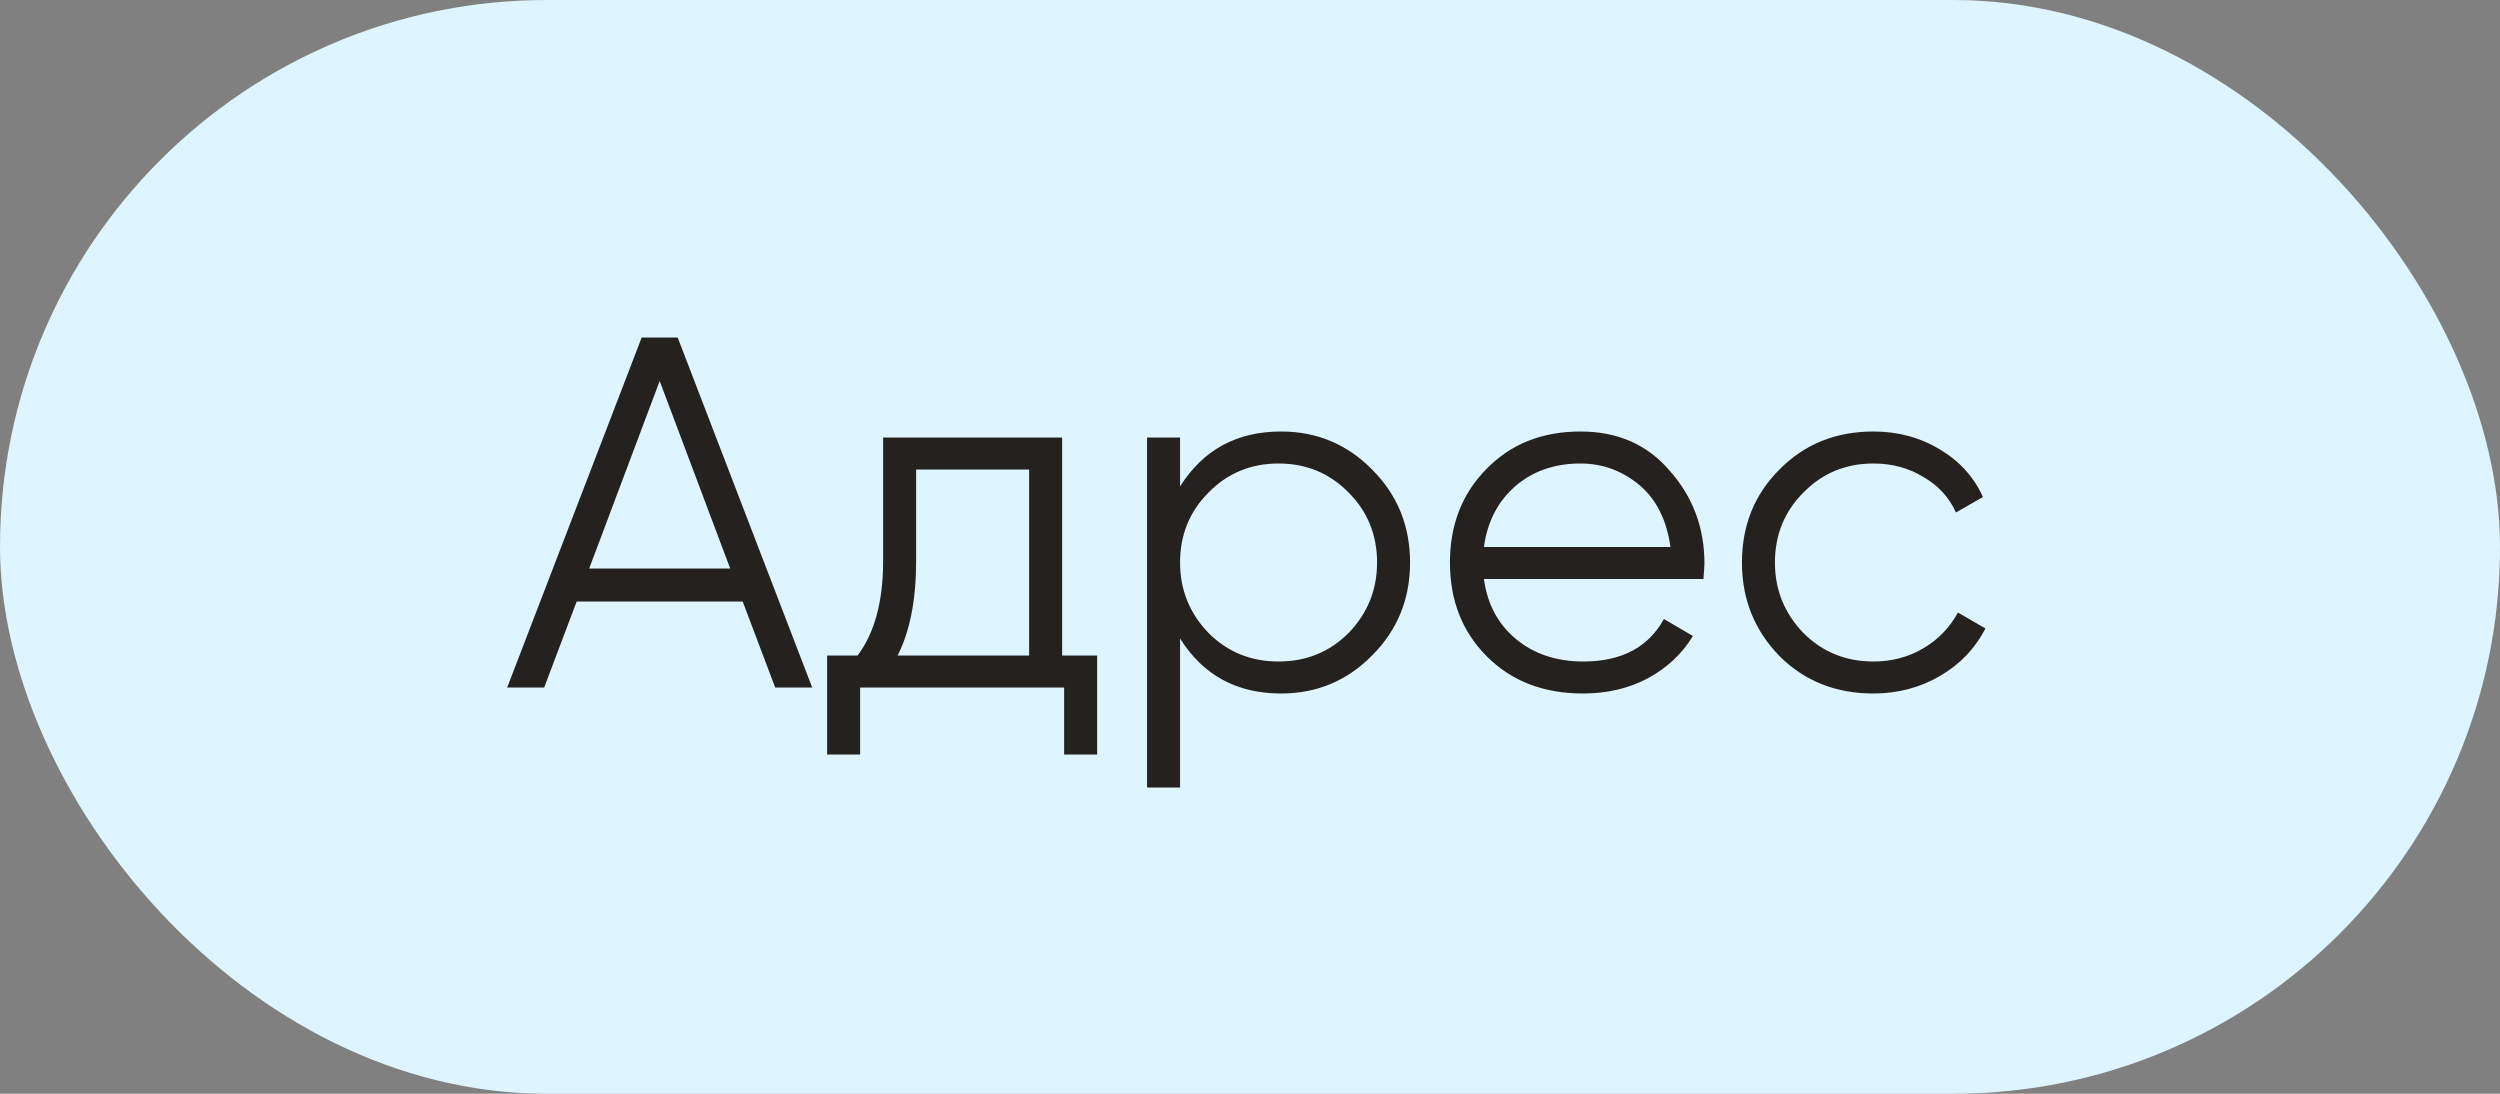 <?xml version="1.0" encoding="UTF-8"?> <svg xmlns="http://www.w3.org/2000/svg" width="80" height="35" viewBox="0 0 80 35" fill="none"><rect x="0" y="0" width="80" height="35" fill="#808080" stroke="none"/> <rect width="80" height="35" rx="17.5" fill="#DEF5FF"></rect> <path d="M25.99 22H24.806L23.766 19.248H18.454L17.414 22H16.23L20.534 10.8H21.686L25.99 22ZM21.11 12.192L18.854 18.192H23.366L21.11 12.192ZM33.988 14V20.976H35.108V24.144H34.052V22H27.524V24.144H26.468V20.976H27.444C27.988 20.251 28.26 19.243 28.26 17.952V14H33.988ZM28.724 20.976H32.932V15.024H29.316V17.952C29.316 19.189 29.119 20.197 28.724 20.976ZM40.994 13.808C42.135 13.808 43.106 14.213 43.906 15.024C44.717 15.835 45.122 16.827 45.122 18C45.122 19.173 44.717 20.165 43.906 20.976C43.106 21.787 42.135 22.192 40.994 22.192C39.575 22.192 38.498 21.605 37.762 20.432V25.2H36.706V14H37.762V15.568C38.498 14.395 39.575 13.808 40.994 13.808ZM38.674 20.256C39.282 20.864 40.029 21.168 40.914 21.168C41.799 21.168 42.546 20.864 43.154 20.256C43.762 19.627 44.066 18.875 44.066 18C44.066 17.115 43.762 16.368 43.154 15.76C42.546 15.141 41.799 14.832 40.914 14.832C40.029 14.832 39.282 15.141 38.674 15.76C38.066 16.368 37.762 17.115 37.762 18C37.762 18.875 38.066 19.627 38.674 20.256ZM50.574 13.808C51.769 13.808 52.723 14.229 53.438 15.072C54.174 15.904 54.542 16.891 54.542 18.032C54.542 18.085 54.531 18.251 54.51 18.528H47.486C47.593 19.328 47.934 19.968 48.51 20.448C49.086 20.928 49.806 21.168 50.67 21.168C51.886 21.168 52.745 20.715 53.246 19.808L54.174 20.352C53.822 20.928 53.337 21.381 52.718 21.712C52.11 22.032 51.422 22.192 50.654 22.192C49.395 22.192 48.371 21.797 47.582 21.008C46.792 20.219 46.398 19.216 46.398 18C46.398 16.795 46.787 15.797 47.566 15.008C48.344 14.208 49.347 13.808 50.574 13.808ZM50.574 14.832C49.742 14.832 49.043 15.077 48.478 15.568C47.923 16.059 47.593 16.704 47.486 17.504H53.454C53.337 16.651 53.011 15.995 52.478 15.536C51.923 15.067 51.288 14.832 50.574 14.832ZM59.95 22.192C58.744 22.192 57.742 21.792 56.942 20.992C56.142 20.171 55.742 19.173 55.742 18C55.742 16.816 56.142 15.824 56.942 15.024C57.742 14.213 58.744 13.808 59.95 13.808C60.739 13.808 61.448 14 62.078 14.384C62.707 14.757 63.166 15.264 63.454 15.904L62.59 16.4C62.376 15.92 62.03 15.541 61.55 15.264C61.08 14.976 60.547 14.832 59.95 14.832C59.064 14.832 58.318 15.141 57.71 15.76C57.102 16.368 56.798 17.115 56.798 18C56.798 18.875 57.102 19.627 57.71 20.256C58.318 20.864 59.064 21.168 59.95 21.168C60.536 21.168 61.064 21.029 61.534 20.752C62.014 20.475 62.387 20.091 62.654 19.6L63.534 20.112C63.203 20.752 62.718 21.259 62.078 21.632C61.438 22.005 60.728 22.192 59.95 22.192Z" fill="#25211F"></path> </svg> 